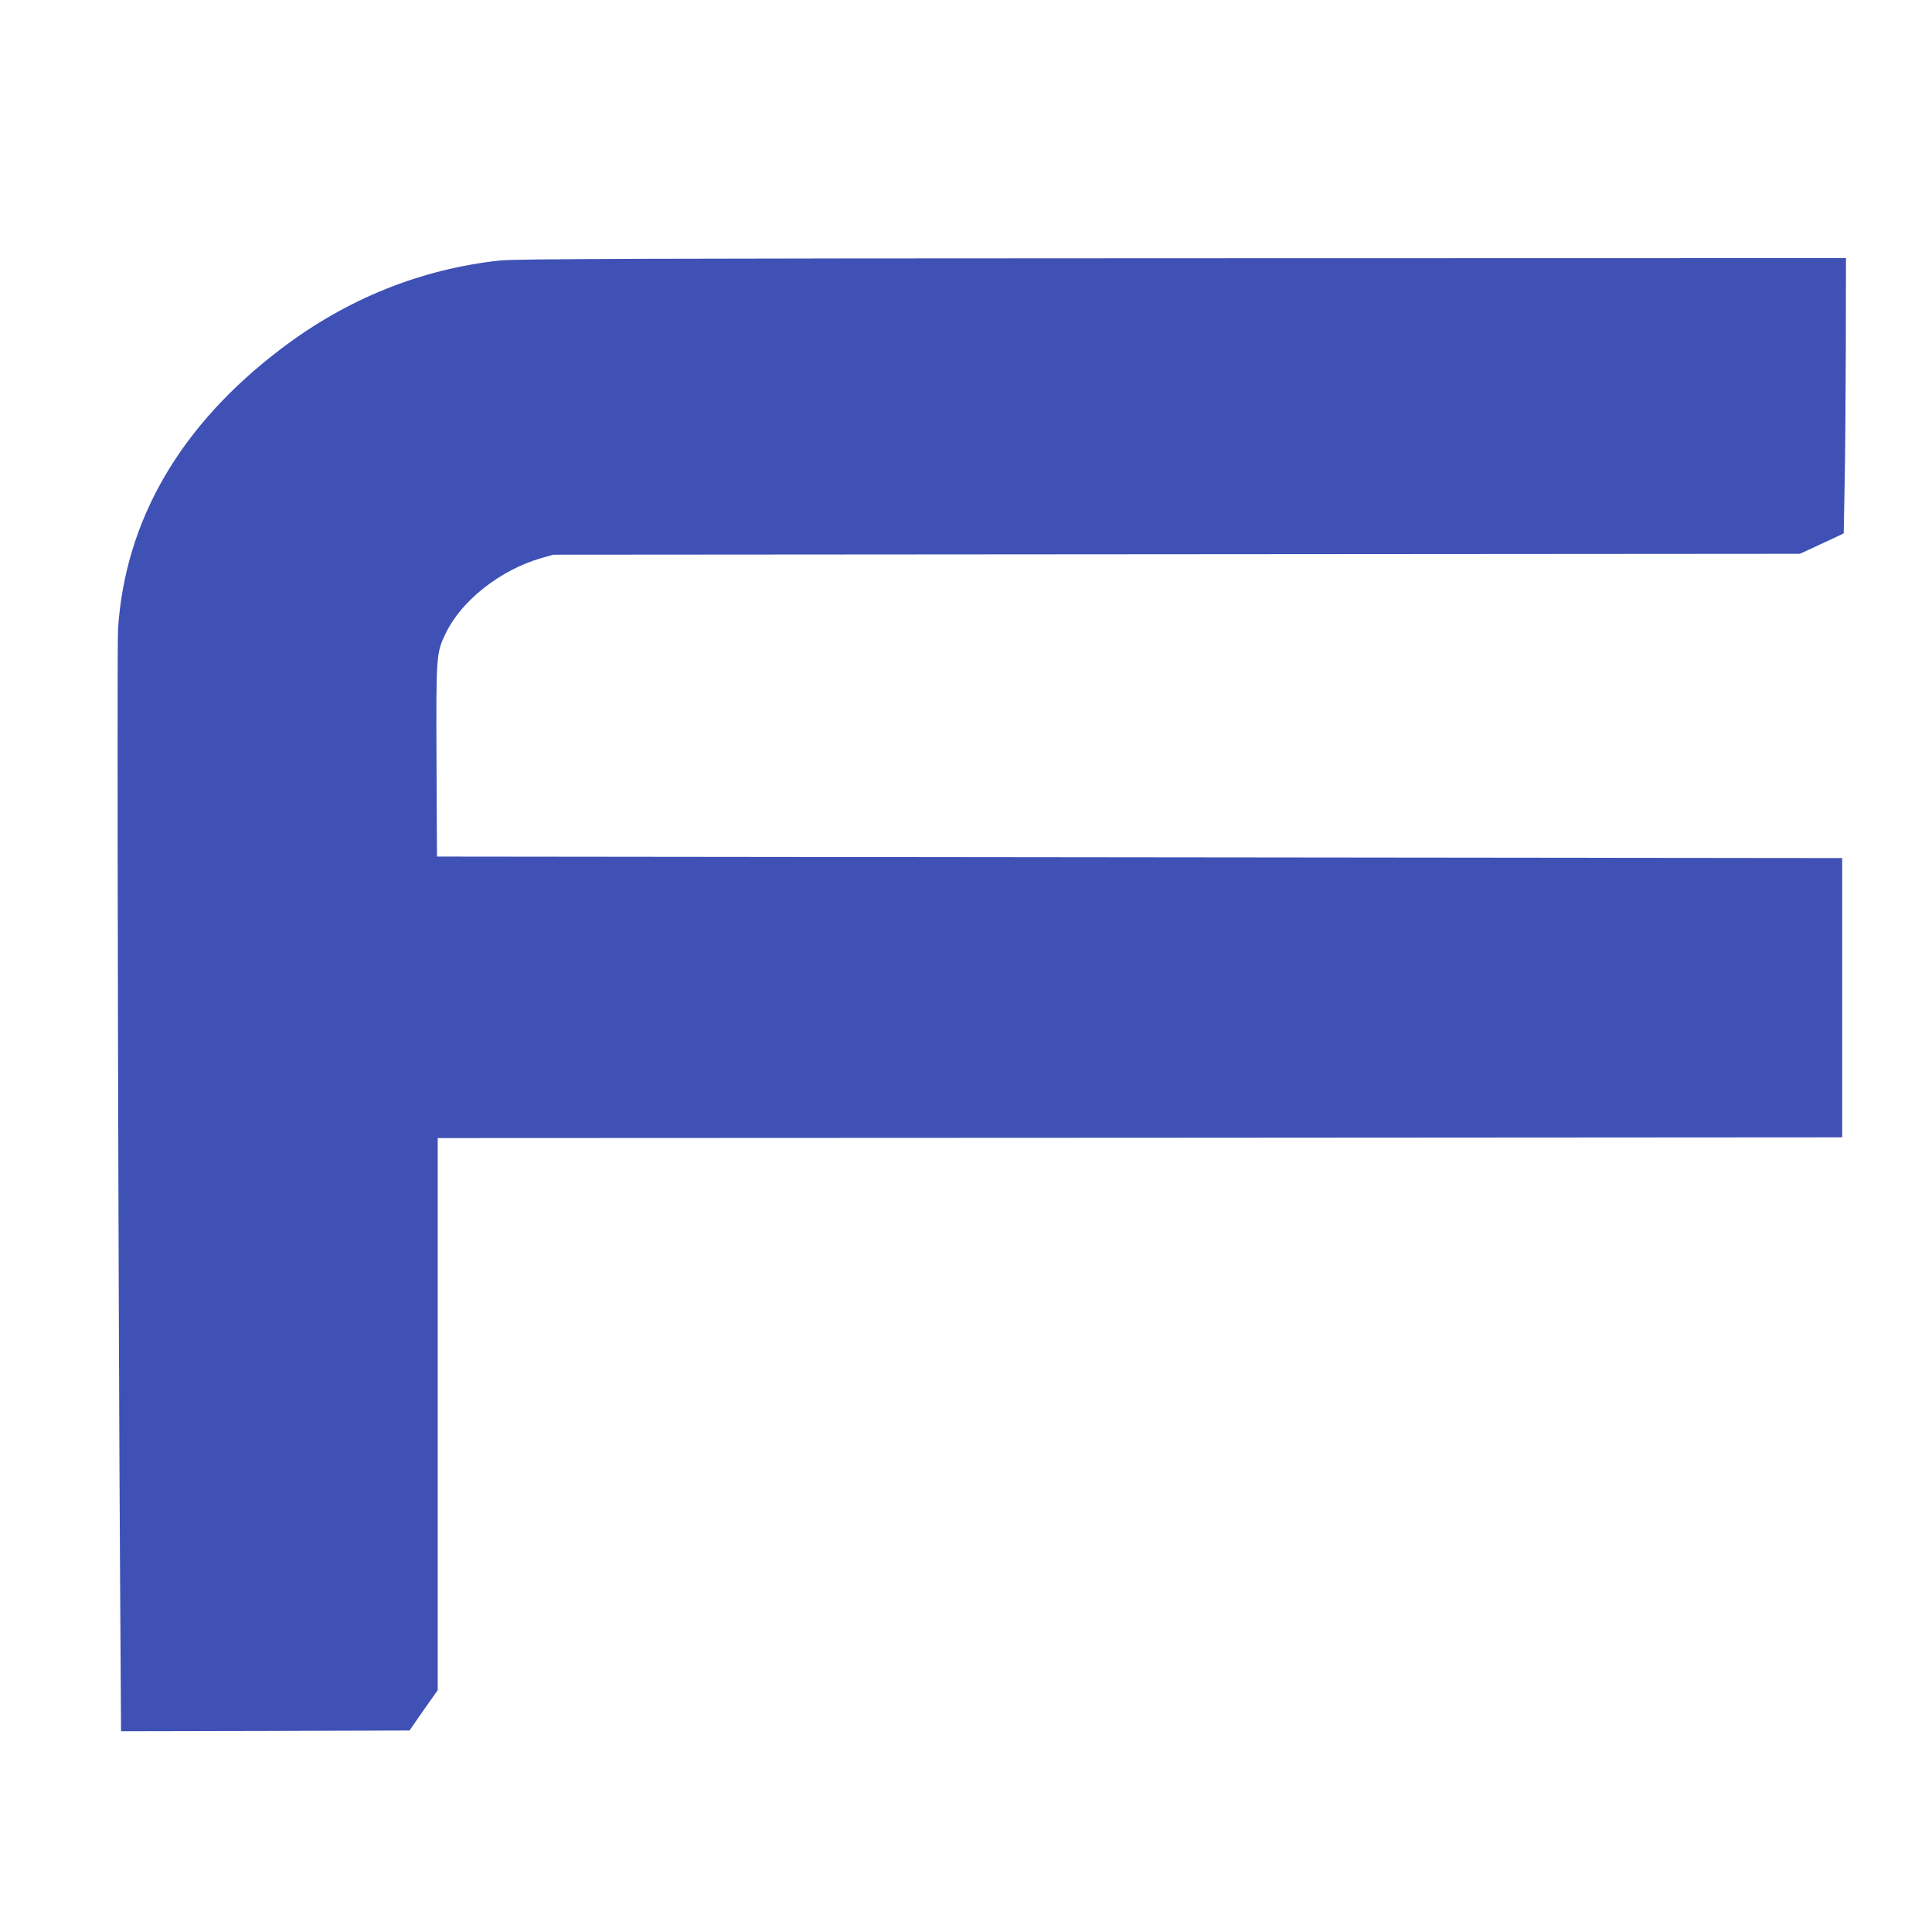 <?xml version="1.0" standalone="no"?>
<!DOCTYPE svg PUBLIC "-//W3C//DTD SVG 20010904//EN"
 "http://www.w3.org/TR/2001/REC-SVG-20010904/DTD/svg10.dtd">
<svg version="1.0" xmlns="http://www.w3.org/2000/svg"
 width="1280pt" height="1280pt" viewBox="0 0 1280 1280"
 preserveAspectRatio="xMidYMid meet">
<g transform="translate(0,1280) scale(0.1,-0.1)"
fill="#3f51b5" stroke="none">
<path d="M3311 11074 c-523 -57 -1011 -253 -1445 -582 -669 -506 -1036 -1135
-1084 -1858 -8 -118 2 -4560 14 -6362 l6 -942 955 2 956 3 93 134 94 133 0
1829 0 1829 4653 2 4652 3 0 925 0 925 -4655 5 -4655 5 -3 635 c-3 705 -2 713
62 846 103 215 363 419 631 496 l80 23 4130 3 4130 3 145 67 145 68 6 314 c4
173 7 584 8 913 l1 597 -4397 -1 c-3621 -1 -4420 -4 -4522 -15z"/>
</g>
</svg>
